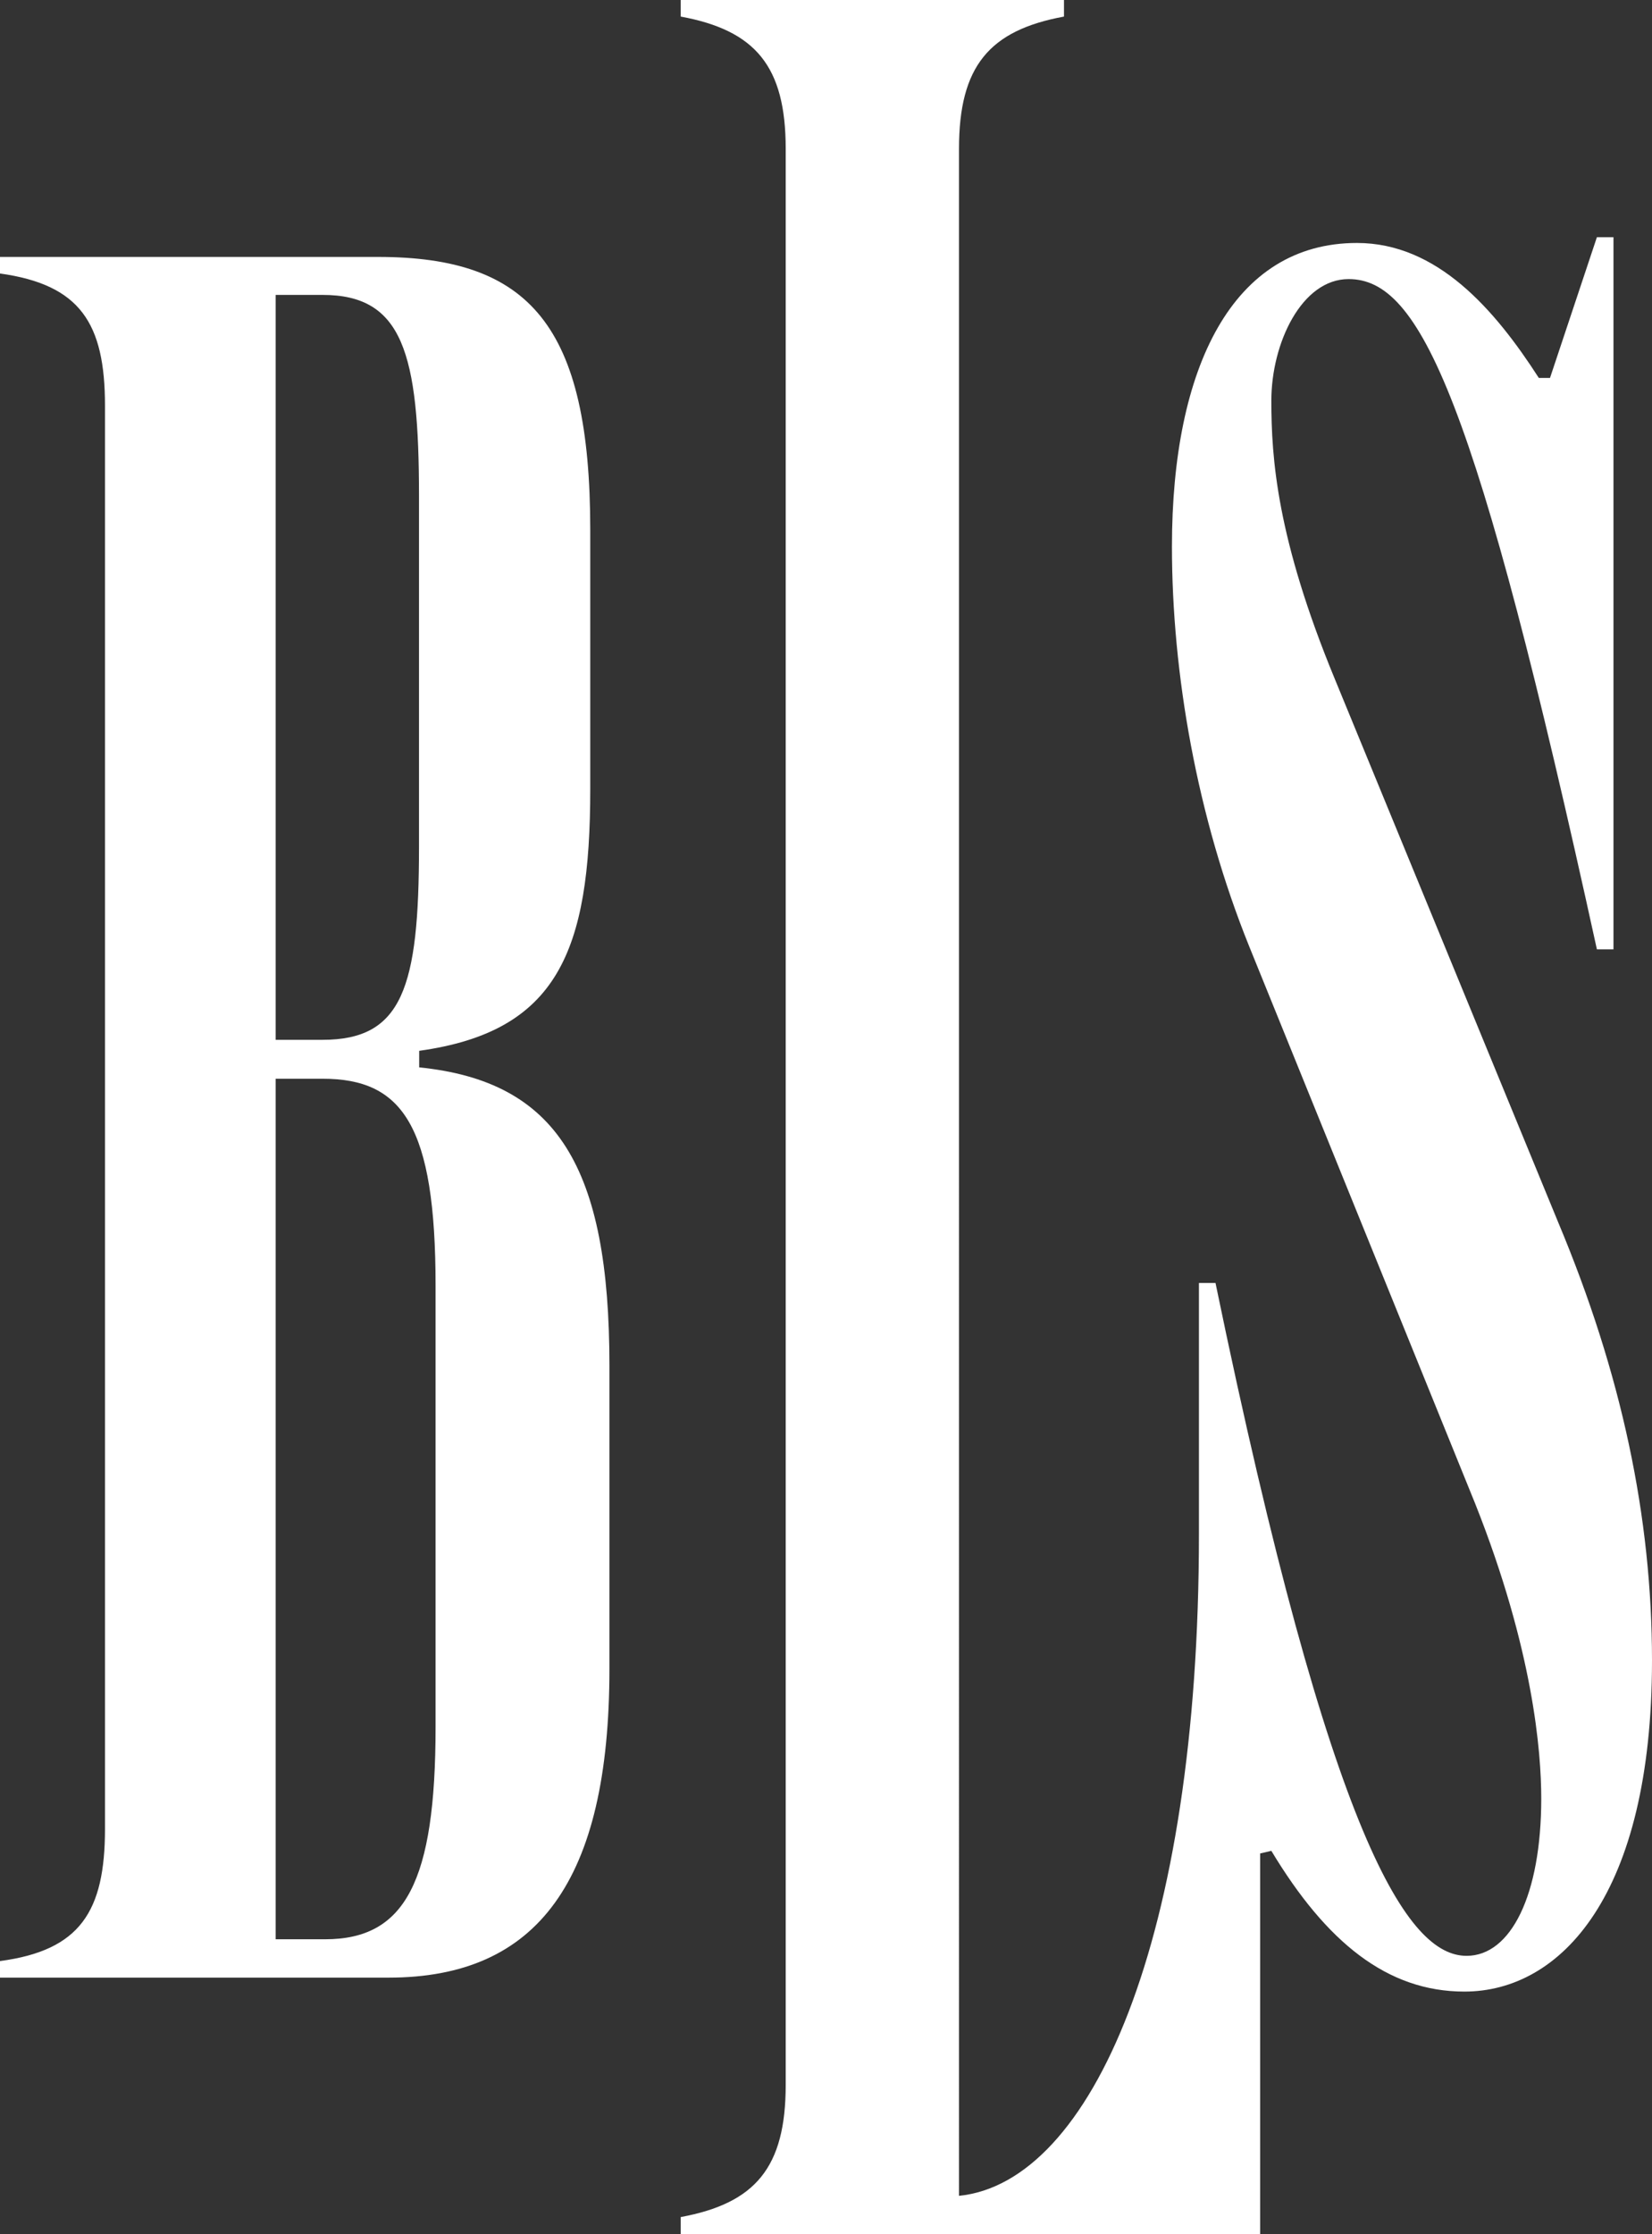 <?xml version="1.0" encoding="UTF-8"?><svg id="a" xmlns="http://www.w3.org/2000/svg" width="88.75" height="120" viewBox="0 0 88.75 120"><rect x="0" y="0" width="88.75" height="120" fill="#333333" stroke="none"/><path d="M36.6,120h31.1v-20.45l.6-.14c2.95,4.9,6.22,7.56,10.37,7.56,5.18,0,10.08-5.18,10.08-17.78,0-7.7-1.63-15.41-5.04-23.54l-12-29.18c-3.12-7.56-3.41-11.86-3.41-14.95s1.63-6.53,4.15-6.53c3.84,0,6.82,6.22,13.34,36h.89V12.74h-.89l-2.52,7.56h-.6c-2.38-3.7-5.47-7.25-9.77-7.25-6.67,0-9.94,6.67-9.94,16.3,0,6.82,1.34,14.52,4.15,21.48l12.14,29.93c3.12,7.85,3.55,13.34,3.55,15.84,0,5.18-1.63,8.45-4.01,8.45-3.12,0-7.25-5.93-13.49-36.14h-.89v13.49c0,21.77-5.78,34.82-12.89,35.54V7.99c0-4.44,1.63-6.36,5.64-7.1v-.89h-20.59v.89c4.01.74,5.64,2.66,5.64,7.1v103.99c0,4.44-1.63,6.36-5.64,7.1v.91ZM14.81,55.85V15.84h2.52c4.3,0,5.18,3.12,5.18,10.82v18.82c0,7.56-.89,10.37-5.18,10.37h-2.52ZM0,106.22h20.88c7.99,0,11.86-5.18,11.86-16.58v-16.3c0-10.66-2.81-15.26-10.22-16.01v-.89c7.42-1.03,9.19-5.33,9.19-14.06v-13.92c0-10.97-3.26-14.66-11.4-14.66H0v.89c4.3.6,5.64,2.66,5.64,7.1v76.44c0,4.44-1.34,6.53-5.64,7.1v.89ZM23.4,69.05v23.71c0,8.3-1.63,11.4-5.93,11.4h-2.66v-46.22h2.52c4.3,0,6.07,2.52,6.07,11.11Z" fill="#fff"/></svg>